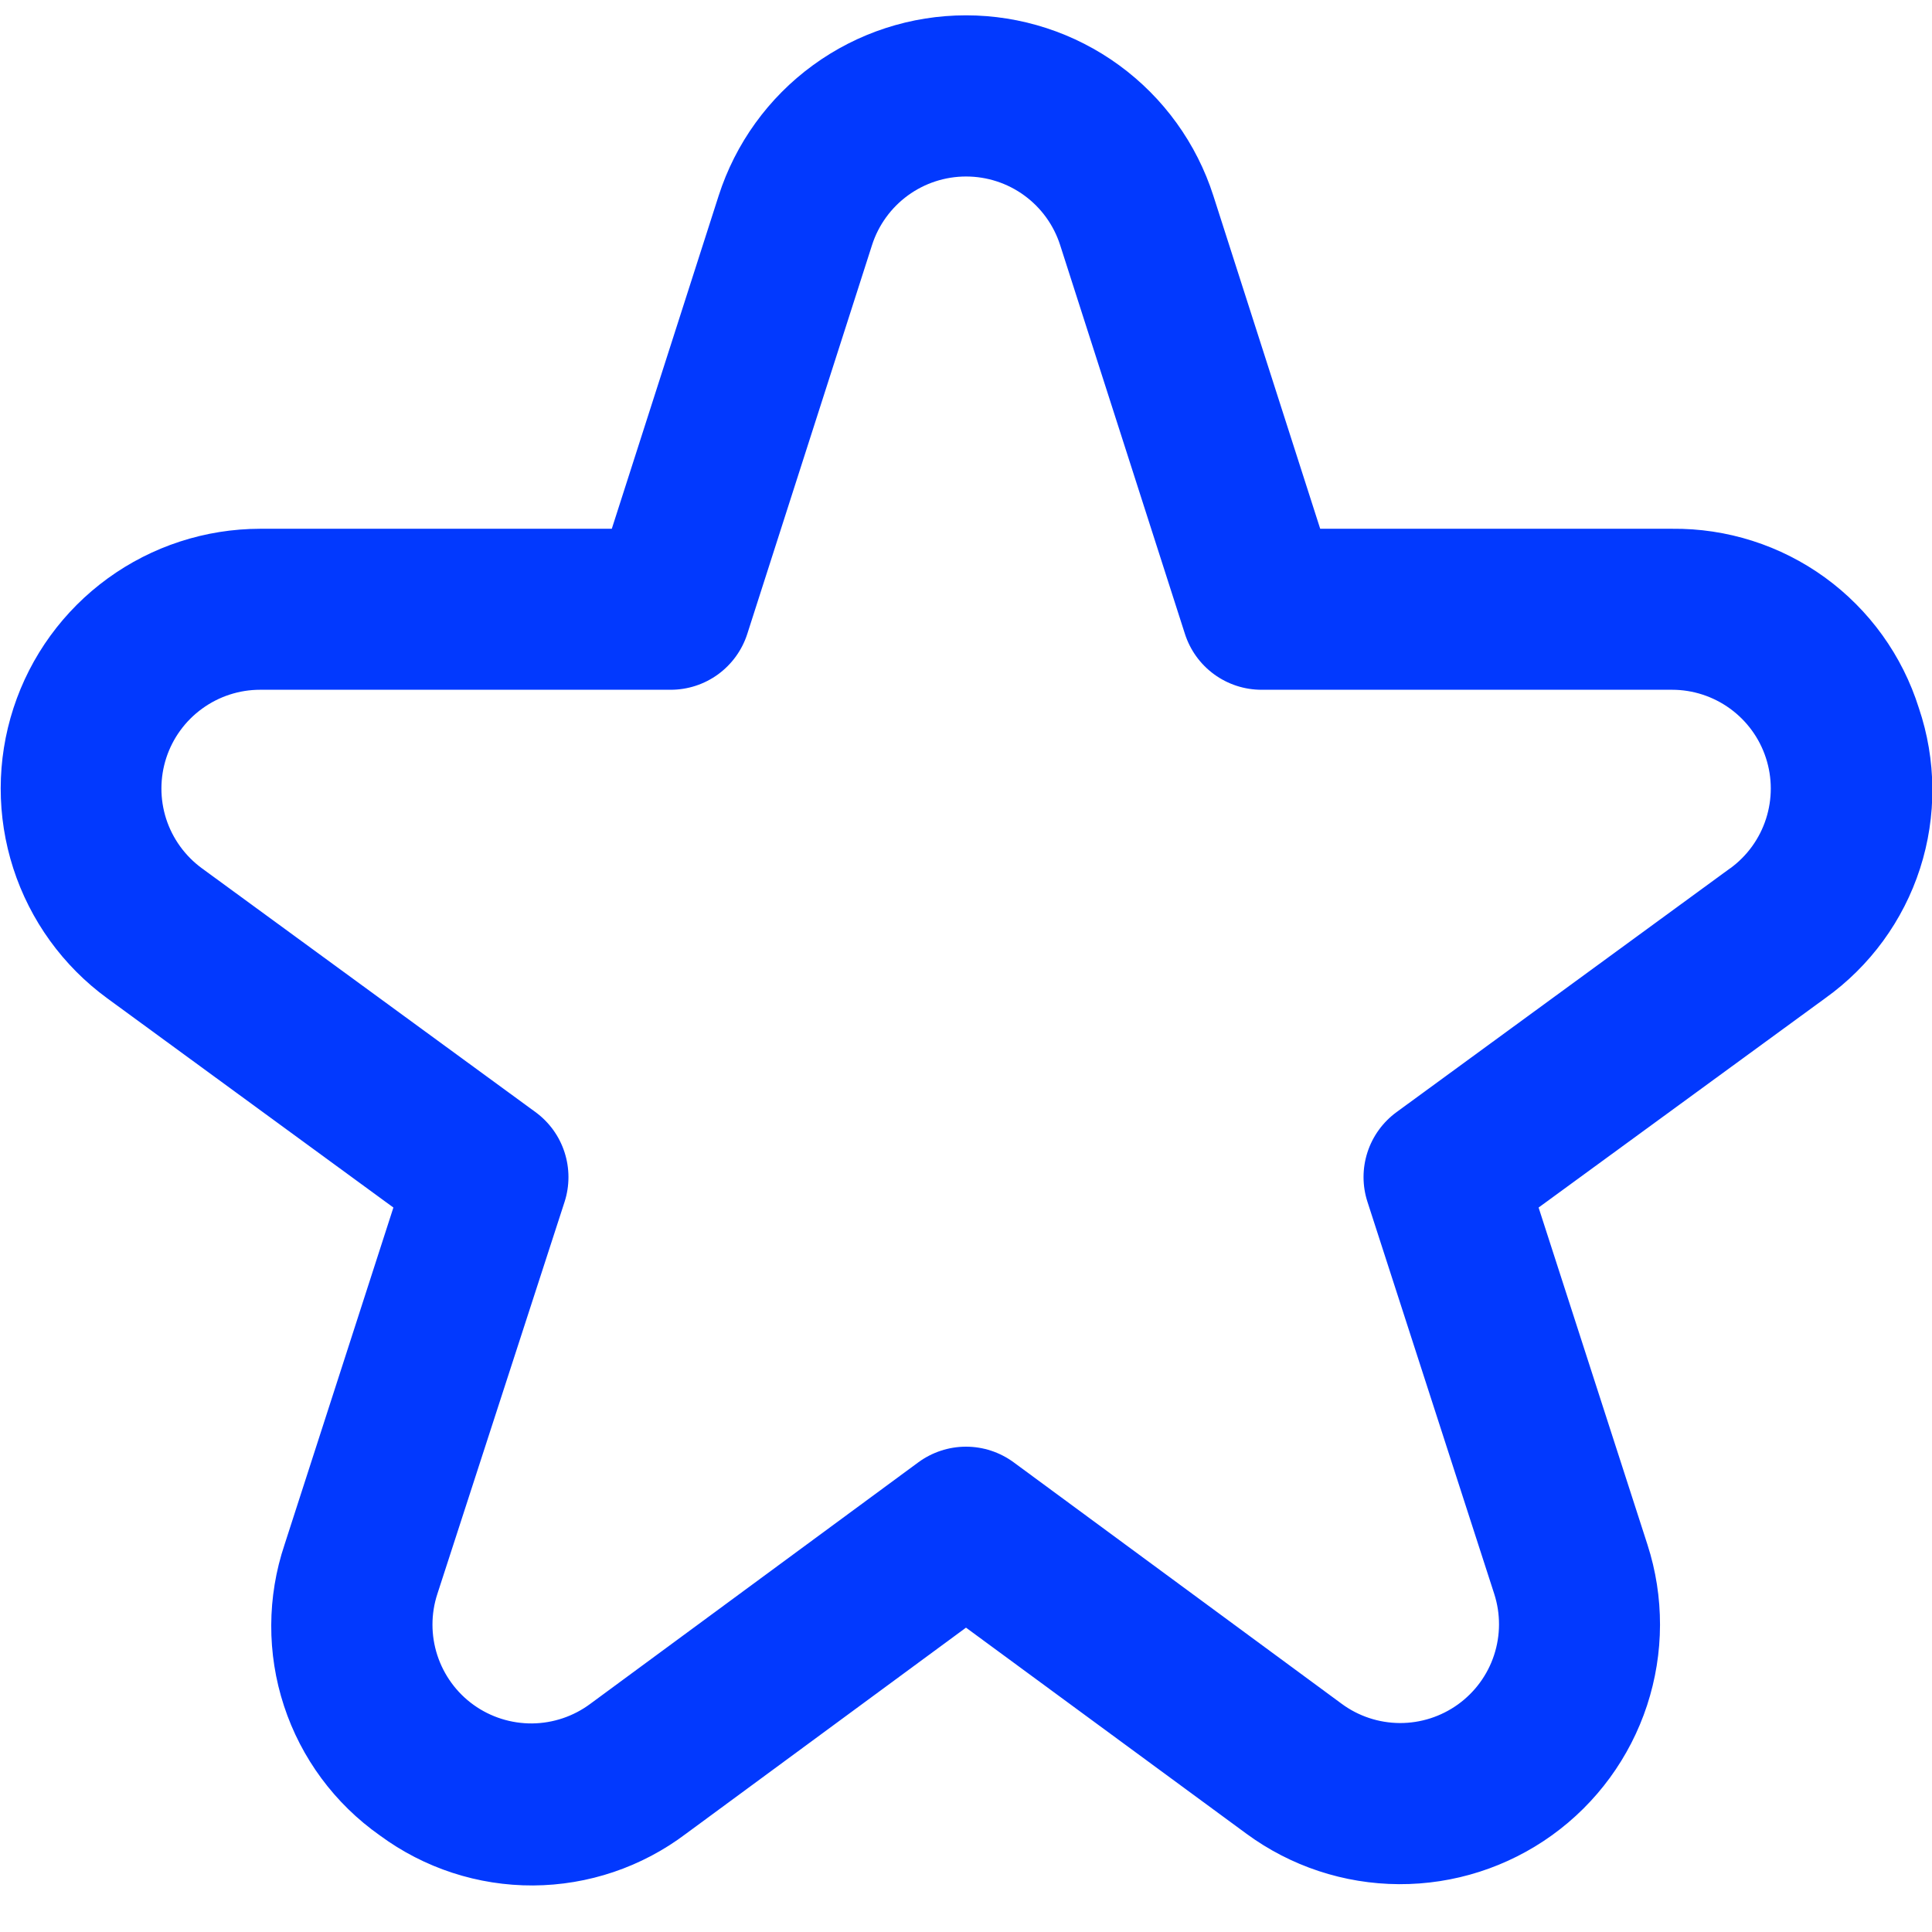 <svg width="45" height="45" viewBox="0 0 45 45" fill="none" xmlns="http://www.w3.org/2000/svg">
<g clip-path="url(#clip0_2247_997)">
<path d="M44.693 16.489C44.309 15.269 43.543 14.204 42.508 13.452C41.472 12.7 40.222 12.302 38.942 12.316H30.75L28.262 4.561C27.871 3.34 27.102 2.275 26.067 1.52C25.031 0.764 23.782 0.357 22.5 0.357C21.218 0.357 19.97 0.764 18.934 1.52C17.899 2.275 17.13 3.34 16.738 4.561L14.25 12.316H6.058C4.783 12.318 3.541 12.722 2.509 13.472C1.477 14.222 0.709 15.279 0.314 16.492C-0.081 17.705 -0.083 19.011 0.309 20.225C0.701 21.439 1.466 22.498 2.496 23.251L9.163 28.126L6.628 35.976C6.219 37.194 6.214 38.511 6.614 39.732C7.014 40.953 7.798 42.012 8.848 42.751C9.881 43.513 11.133 43.922 12.417 43.916C13.701 43.909 14.948 43.488 15.973 42.715L22.5 37.911L29.029 42.709C30.06 43.468 31.305 43.88 32.585 43.886C33.865 43.892 35.114 43.492 36.152 42.744C37.19 41.996 37.964 40.938 38.363 39.722C38.762 38.505 38.766 37.194 38.372 35.976L35.837 28.126L42.512 23.251C43.554 22.507 44.328 21.448 44.721 20.231C45.114 19.013 45.104 17.701 44.693 16.489ZM40.3 20.223L32.53 25.902C32.211 26.135 31.973 26.462 31.851 26.838C31.729 27.214 31.729 27.619 31.851 27.994L34.804 37.126C34.953 37.589 34.952 38.087 34.8 38.55C34.649 39.012 34.354 39.414 33.959 39.699C33.564 39.983 33.09 40.135 32.603 40.133C32.116 40.13 31.643 39.974 31.251 39.685L23.61 34.06C23.288 33.824 22.9 33.696 22.5 33.696C22.101 33.696 21.712 33.824 21.39 34.06L13.75 39.685C13.358 39.977 12.883 40.137 12.395 40.142C11.906 40.146 11.428 39.995 11.031 39.71C10.634 39.425 10.339 39.02 10.187 38.556C10.035 38.091 10.035 37.59 10.187 37.126L13.15 27.994C13.271 27.619 13.271 27.214 13.149 26.838C13.028 26.462 12.79 26.135 12.471 25.902L4.701 20.223C4.31 19.936 4.019 19.533 3.87 19.072C3.722 18.61 3.723 18.113 3.873 17.652C4.024 17.191 4.316 16.79 4.709 16.505C5.101 16.22 5.574 16.066 6.058 16.066H15.621C16.018 16.066 16.405 15.94 16.726 15.706C17.046 15.472 17.285 15.142 17.406 14.764L20.312 5.706C20.461 5.243 20.754 4.839 21.147 4.552C21.541 4.265 22.015 4.111 22.502 4.111C22.989 4.111 23.464 4.265 23.857 4.552C24.251 4.839 24.543 5.243 24.692 5.706L27.599 14.764C27.72 15.142 27.958 15.472 28.279 15.706C28.6 15.94 28.986 16.066 29.384 16.066H38.946C39.431 16.066 39.903 16.22 40.296 16.505C40.688 16.79 40.981 17.191 41.131 17.652C41.282 18.113 41.283 18.61 41.134 19.072C40.986 19.533 40.695 19.936 40.303 20.223H40.3Z" fill="#0239FE"/>
</g>
<defs>
<clipPath id="clip0_2247_997">
<rect width="45" height="45" fill="white"/>
</clipPath>
</defs>
</svg>
